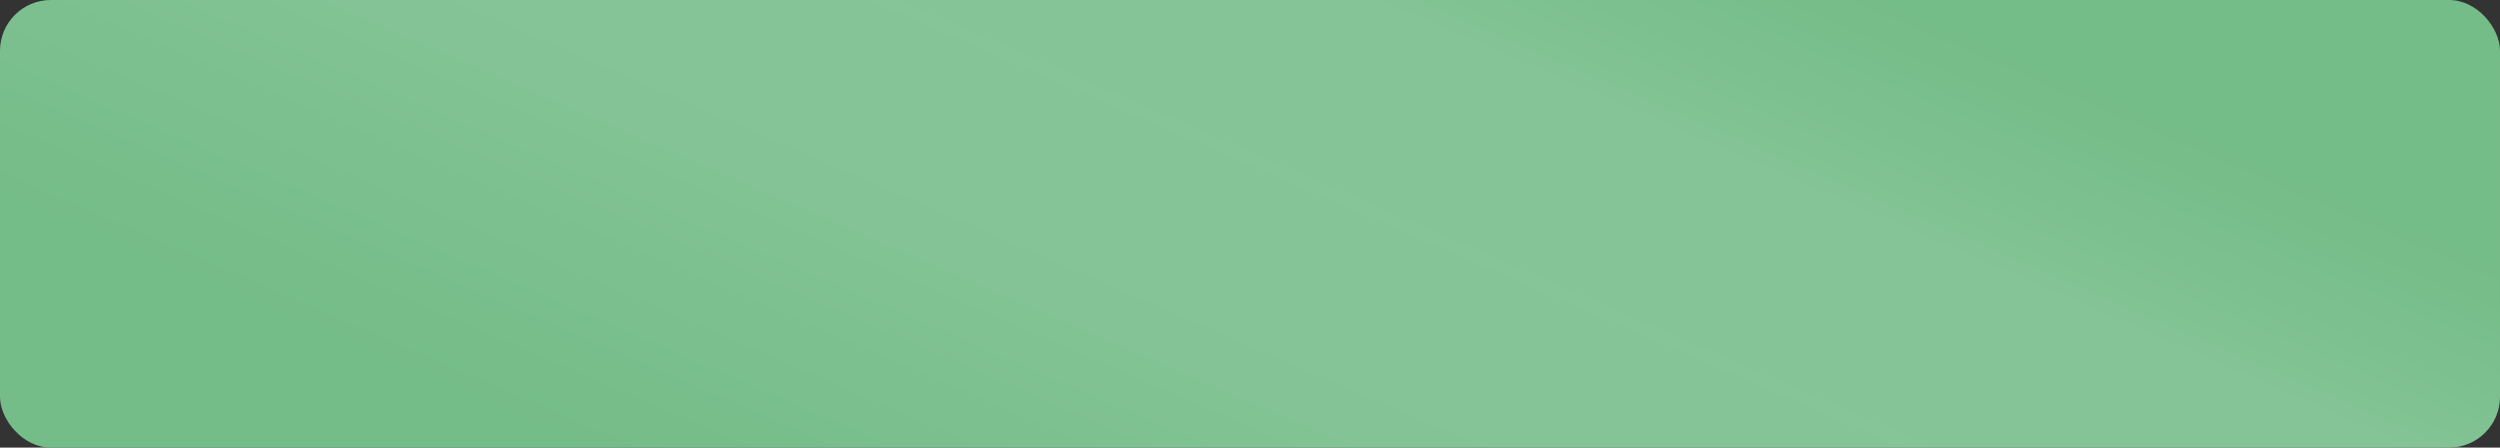 <?xml version="1.0" encoding="UTF-8"?> <svg xmlns="http://www.w3.org/2000/svg" width="983" height="176" viewBox="0 0 983 176" fill="none"><rect x="0" y="0" width="983" height="176" fill="#333333" stroke="none"/> <rect y="-0" width="983" height="176" rx="20" fill="#74BC88"></rect> <rect y="-0" width="983" height="176" rx="20" fill="url(#paint0_linear_2_422)" fill-opacity="0.4"></rect> <defs> <linearGradient id="paint0_linear_2_422" x1="2.8827e-05" y1="176" x2="216.897" y2="-325.334" gradientUnits="userSpaceOnUse"> <stop offset="0.17" stop-color="white" stop-opacity="0"></stop> <stop offset="0.396" stop-color="white" stop-opacity="0.27"></stop> <stop offset="0.548" stop-color="white" stop-opacity="0.32"></stop> <stop offset="0.69" stop-color="white" stop-opacity="0.28"></stop> <stop offset="0.832" stop-color="white" stop-opacity="0"></stop> </linearGradient> </defs> </svg> 